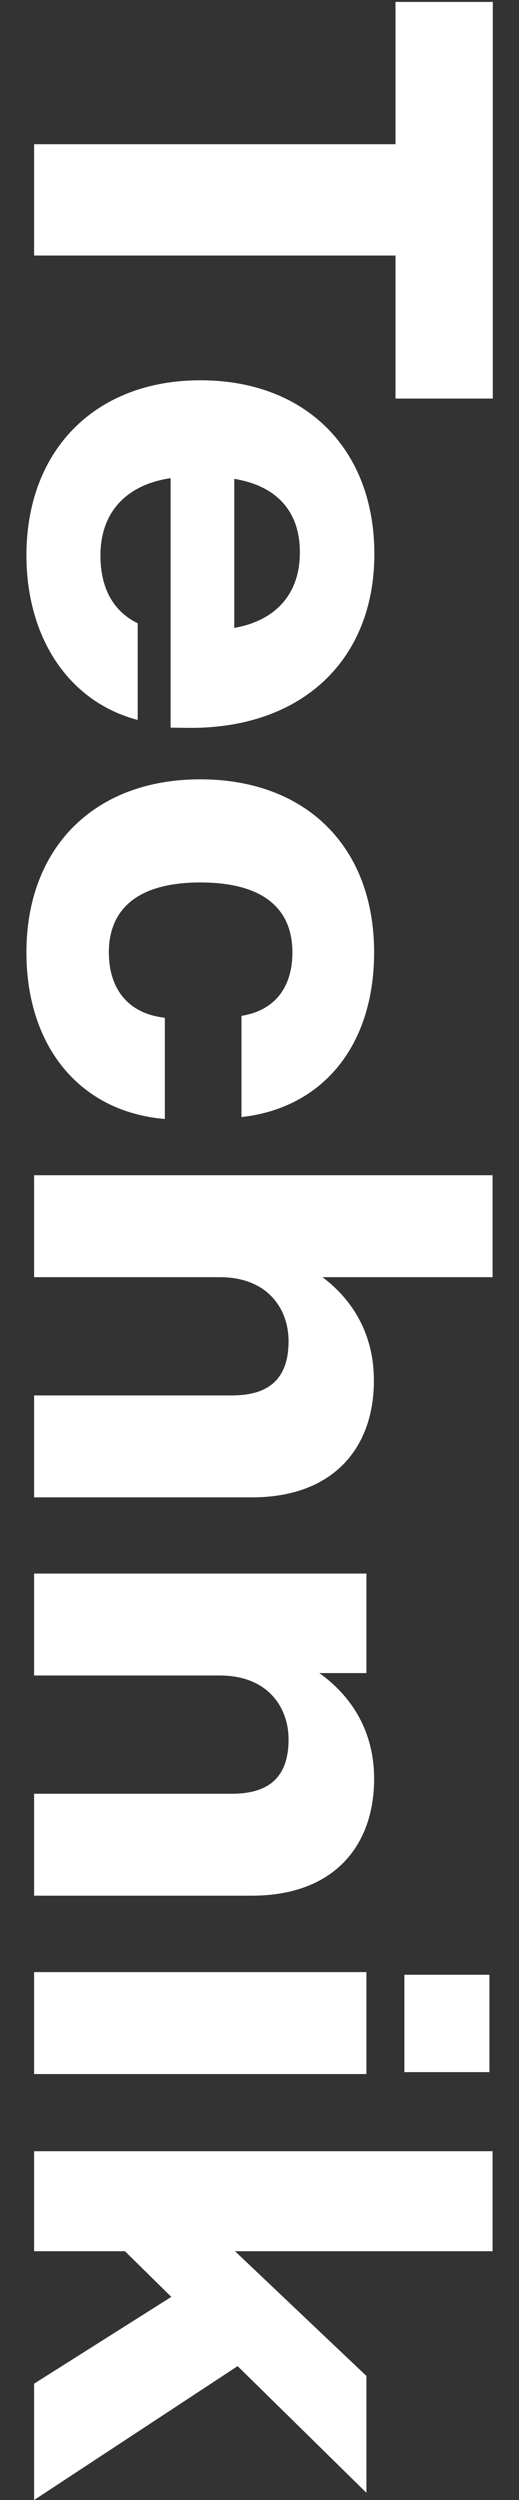 <?xml version="1.0" encoding="utf-8"?>
<!-- Generator: $$$/GeneralStr/196=Adobe Illustrator 27.6.0, SVG Export Plug-In . SVG Version: 6.00 Build 0)  -->
<svg version="1.1" id="Ebene_1" xmlns="http://www.w3.org/2000/svg" xmlns:xlink="http://www.w3.org/1999/xlink" x="0px" y="0px"
	 viewBox="0 0 216 1040" style="enable-background:new 0 0 216 1040;" xml:space="preserve">
<rect x="0" y="0" width="216" height="1040" fill="#333333" stroke="none"/>
<style type="text/css">
	.st0{fill:#FFFFFF;}
</style>
<g>
	<path class="st0" d="M164.6,165.8l0-59.5l-150.4,0V60l150.4,0V0.8l40.5,0l0,165H164.6z"/>
	<path class="st0" d="M71,302.7l0-103.8c-19.8,3-29.2,15.5-29.2,32.1c0,14.1,5.6,23.4,15.5,28.3l0,40.2C28.1,291.8,11,264.7,11,231
		c0-43.5,28.4-72.8,72.4-72.8c43.7,0,72.4,28.5,72.4,72.3c0,43.8-29.8,72.3-76.4,72.3L71,302.7z M97.5,199.2l0,62
		c17.2-3,27.3-14.1,27.3-31.3C124.9,214.4,116.8,202.4,97.5,199.2z"/>
	<path class="st0" d="M83.3,324.2c44,0,72.4,28,72.4,72c0,38.6-21.2,64.7-55.2,68.5v-42.1c14.7-2.4,21.2-12.8,21.2-26.4
		c0-17.9-11.8-29.1-38.3-29.1c-26.5,0-38.1,11.4-38.1,29.1c0,14.1,7,25.3,23.3,27.2v42.1c-35.6-3-57.6-30.4-57.6-69.3
		C11,352.5,39.4,324.2,83.3,324.2z"/>
	<path class="st0" d="M104.8,622.9l-90.6,0v-42.4l82.3,0c15.3,0,23.6-6.8,23.6-22.6c0-13-8.3-26.6-28.7-26.6l-77.2,0l0-42.4l190.8,0
		l0,42.4l-70.8,0c12.3,9.2,21.4,23.4,21.4,42.9C155.7,601.9,139.1,622.9,104.8,622.9z"/>
	<path class="st0" d="M104.8,788.6l-90.6,0l0-42.4l82.3,0c15.3,0,23.6-6.8,23.6-22.6c0-13-8.3-26.6-28.7-26.6l-77.2,0v-42.4l138.3,0
		V696h-19.6c12.9,9.2,22.8,23.6,22.8,44C155.7,767.7,139.1,788.6,104.8,788.6z"/>
	<path class="st0" d="M152.5,820.4v42.4l-138.3,0v-42.4L152.5,820.4z M203.7,821.5V862h-35.4v-40.5H203.7z"/>
	<path class="st0" d="M71.3,955.5l-19.3-19l-37.8,0l0-41.6l190.8,0l0,41.6l-107.2,0l54.7,51.9v48.6l-53.6-52.7L14.2,1040v-48.4
		L71.3,955.5z"/>
</g>
</svg>
